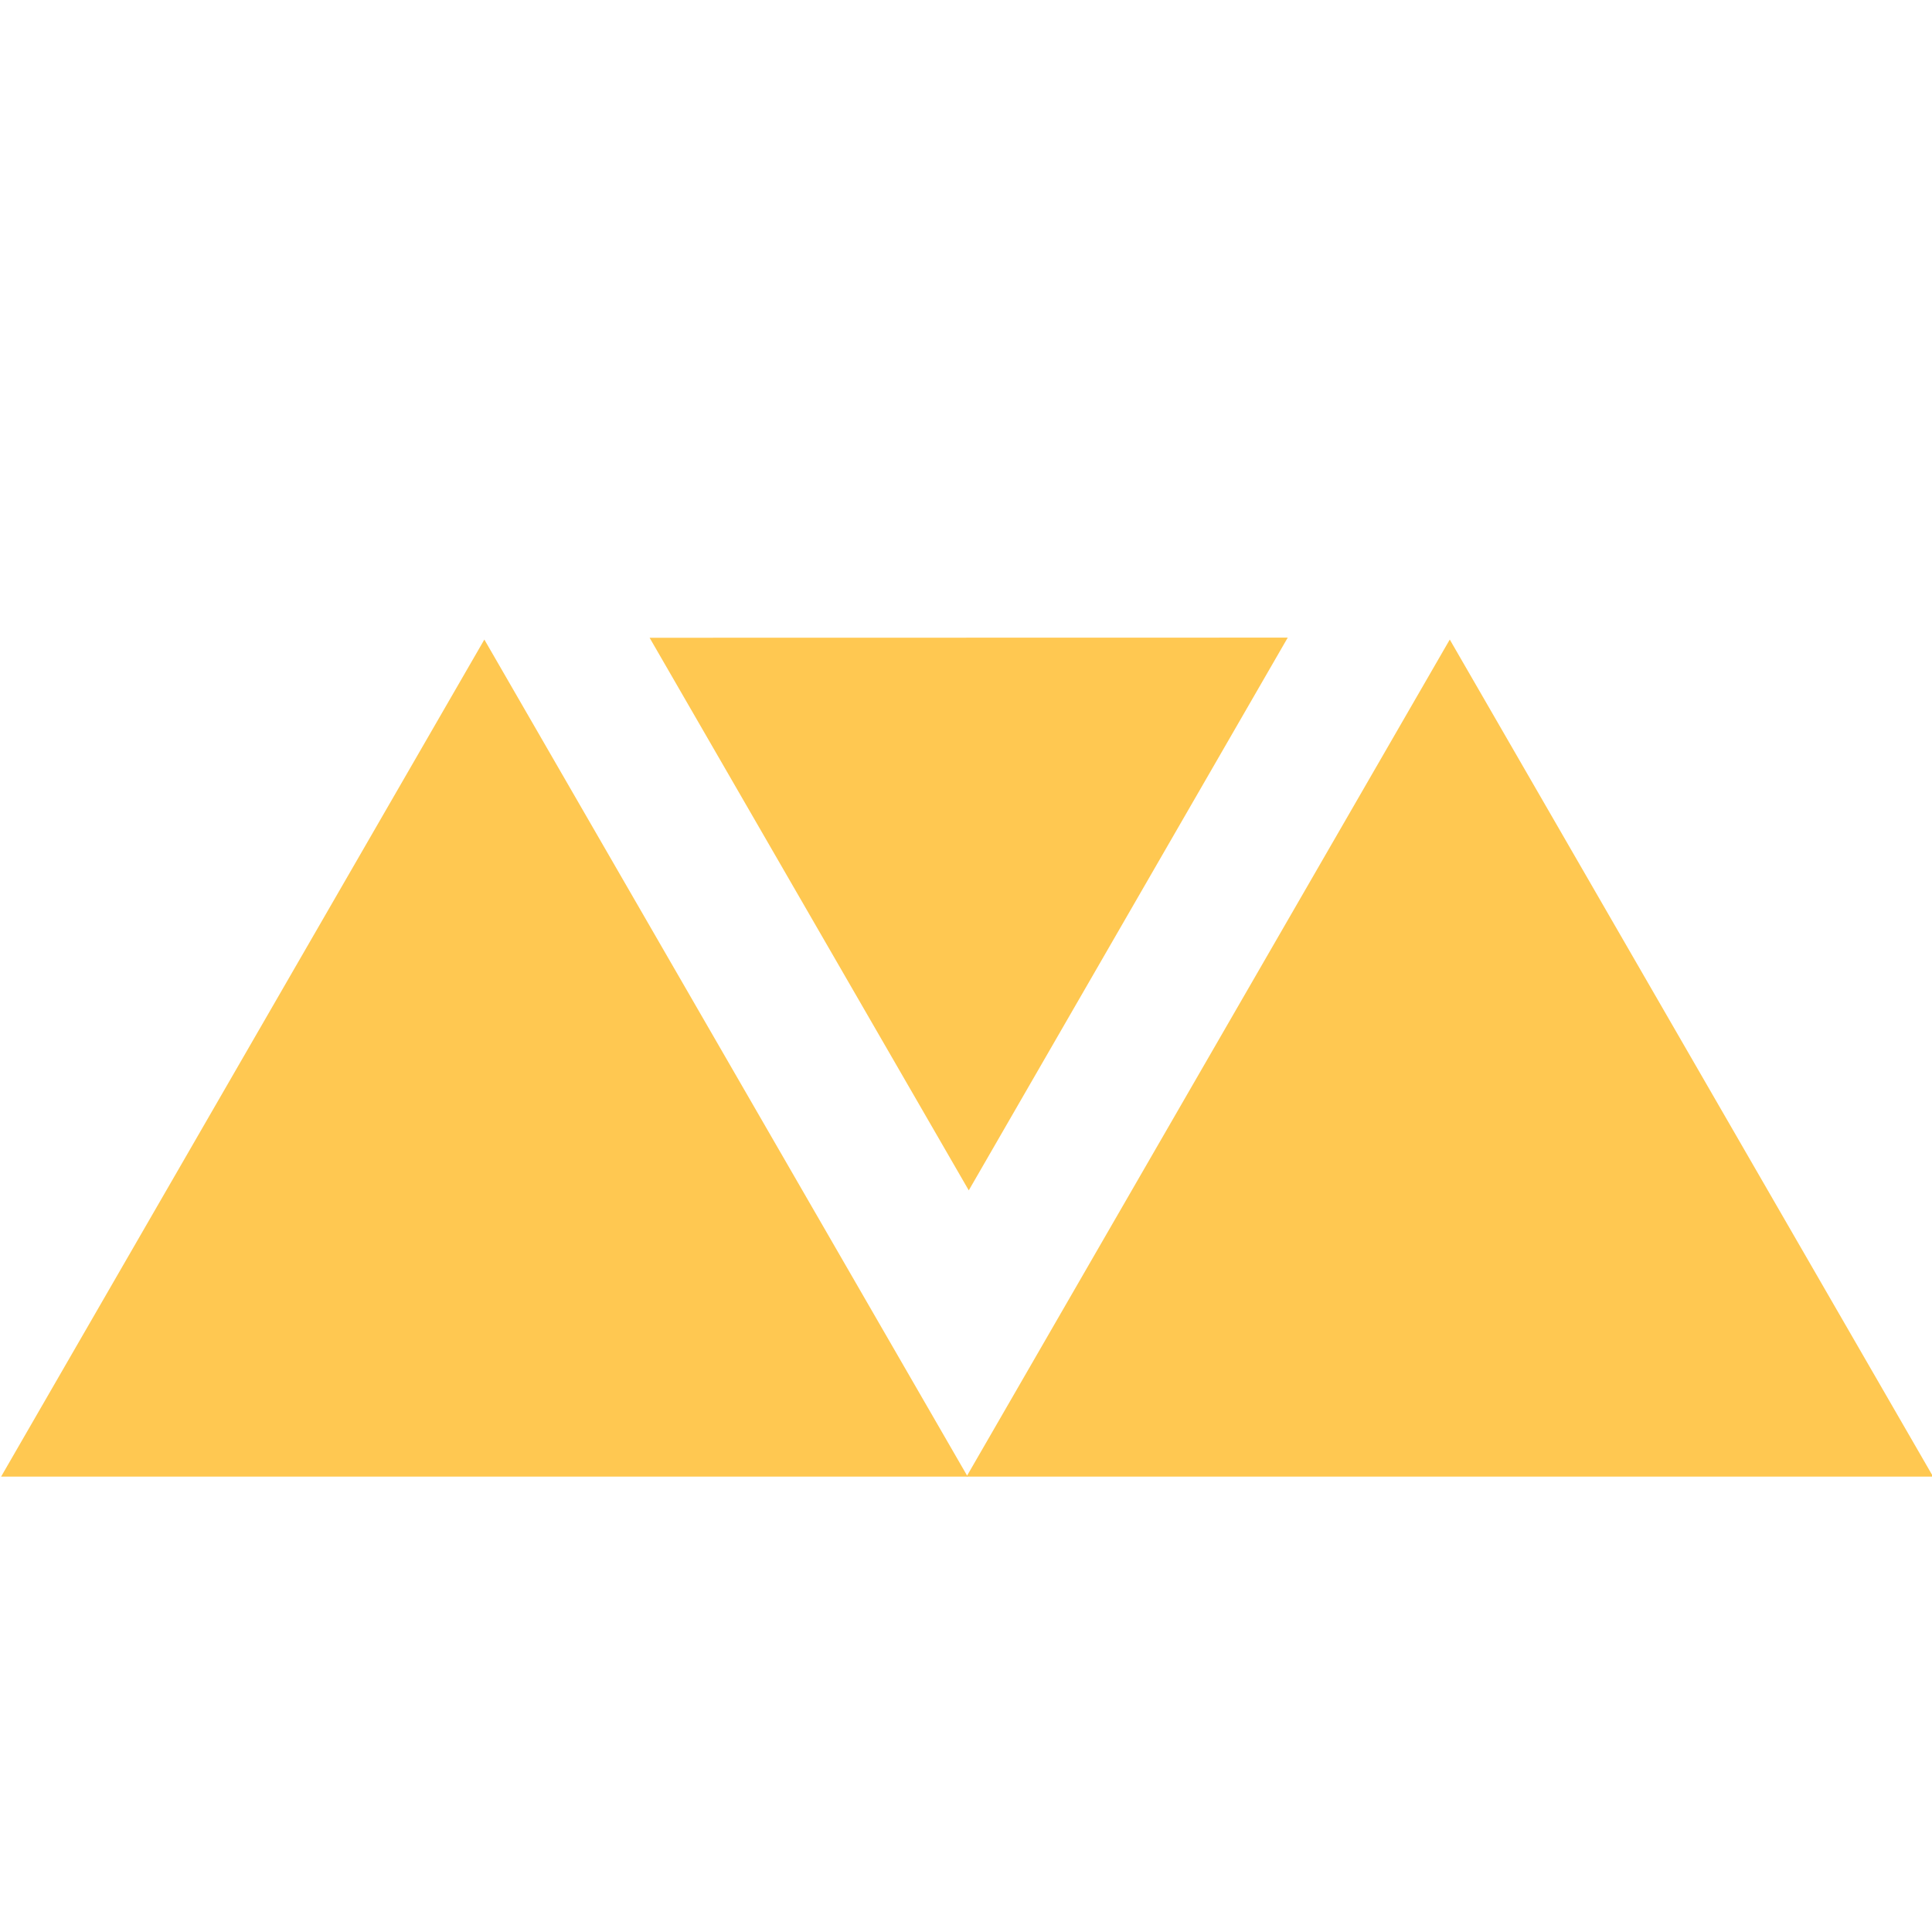 <svg id="Layer_1" data-name="Layer 1" xmlns="http://www.w3.org/2000/svg" viewBox="0 -100 300 300"><defs><style>.cls-1{fill:#ffc851;}</style></defs><title>Icon_3</title><polygon class="cls-1" points="0.17 129.29 75.21 -0.69 150.26 129.29 0.17 129.29"/><polygon class="cls-1" points="150.08 129.29 225.12 -0.69 300.17 129.29 150.08 129.29"/><polygon class="cls-1" points="150.43 84.84 100.87 -0.97 199.96 -0.99 150.43 84.84"/></svg>